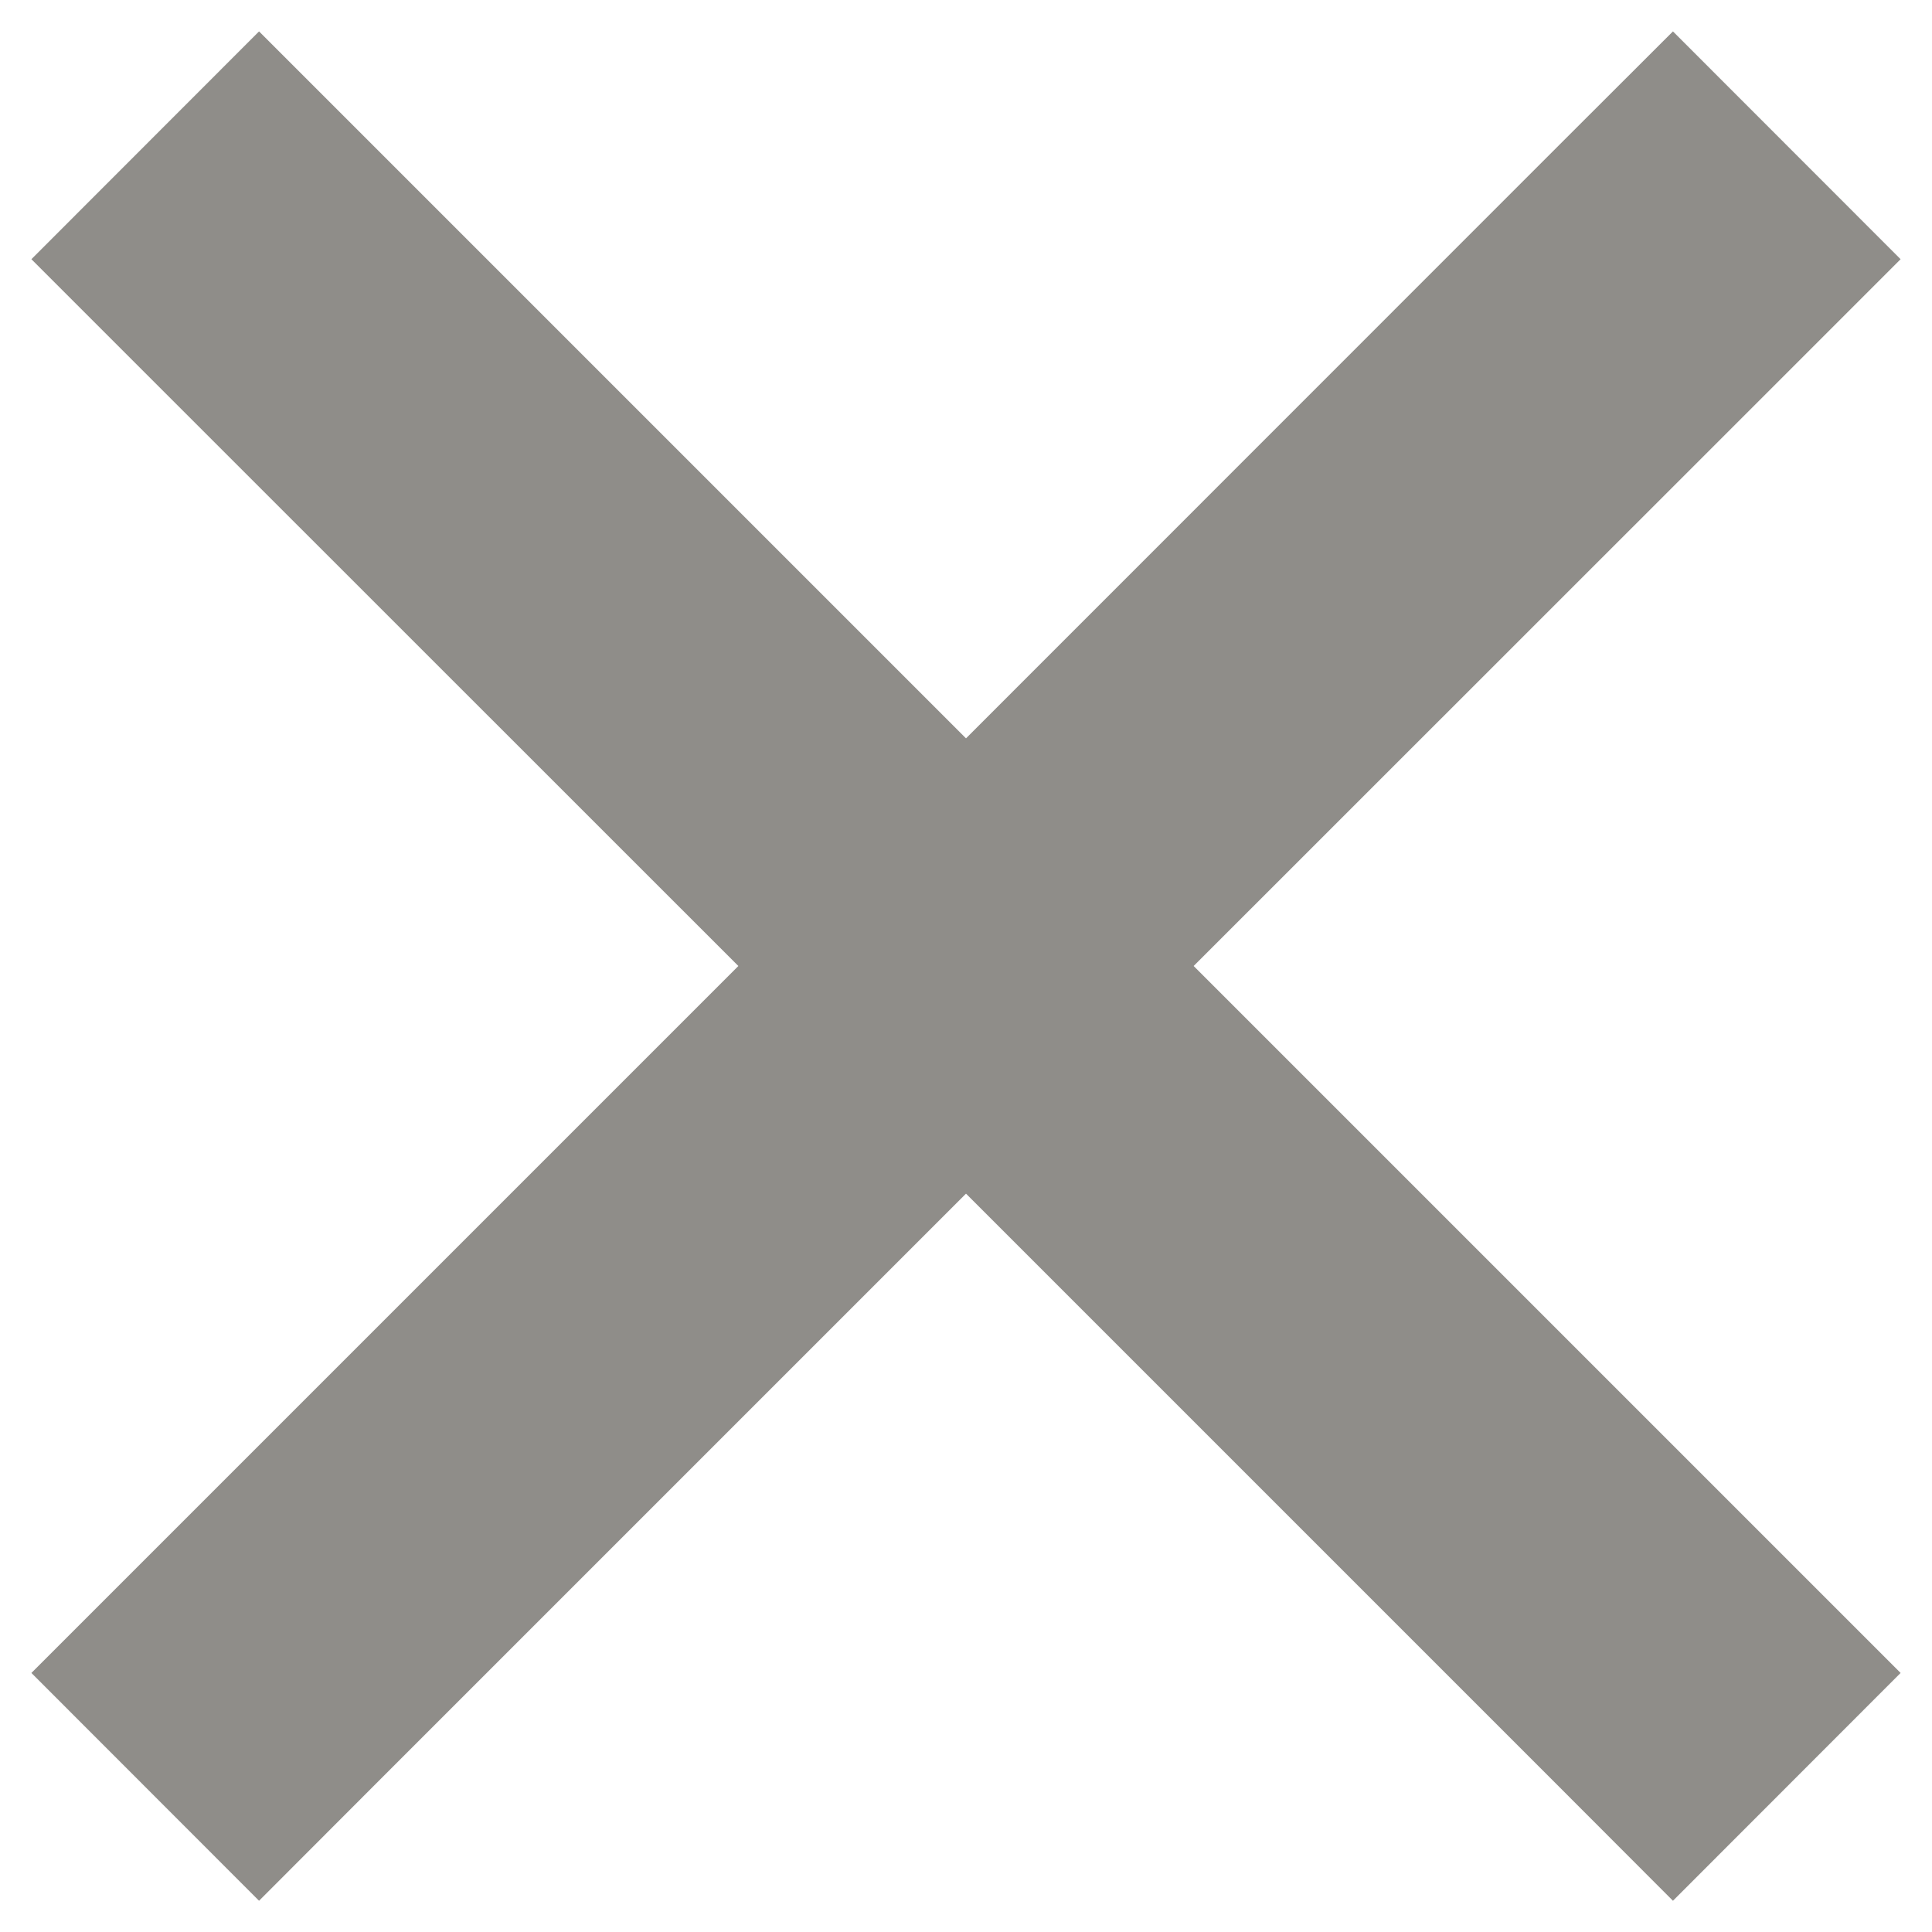 <svg width="12" height="12" viewBox="0 0 12 12" fill="none" xmlns="http://www.w3.org/2000/svg">
<path fill-rule="evenodd" clip-rule="evenodd" d="M0.902 9.684L0.195 10.391L1.609 11.806L2.316 11.098L6 7.414L9.684 11.098L10.391 11.806L11.805 10.391L11.098 9.684L7.414 6L11.098 2.317L11.805 1.61L10.391 0.195L9.683 0.902L6 4.586L2.316 0.902L1.609 0.195L0.195 1.61L0.902 2.317L4.586 6L0.902 9.684Z" fill="#16120A" fill-opacity="0.48"/>
</svg>